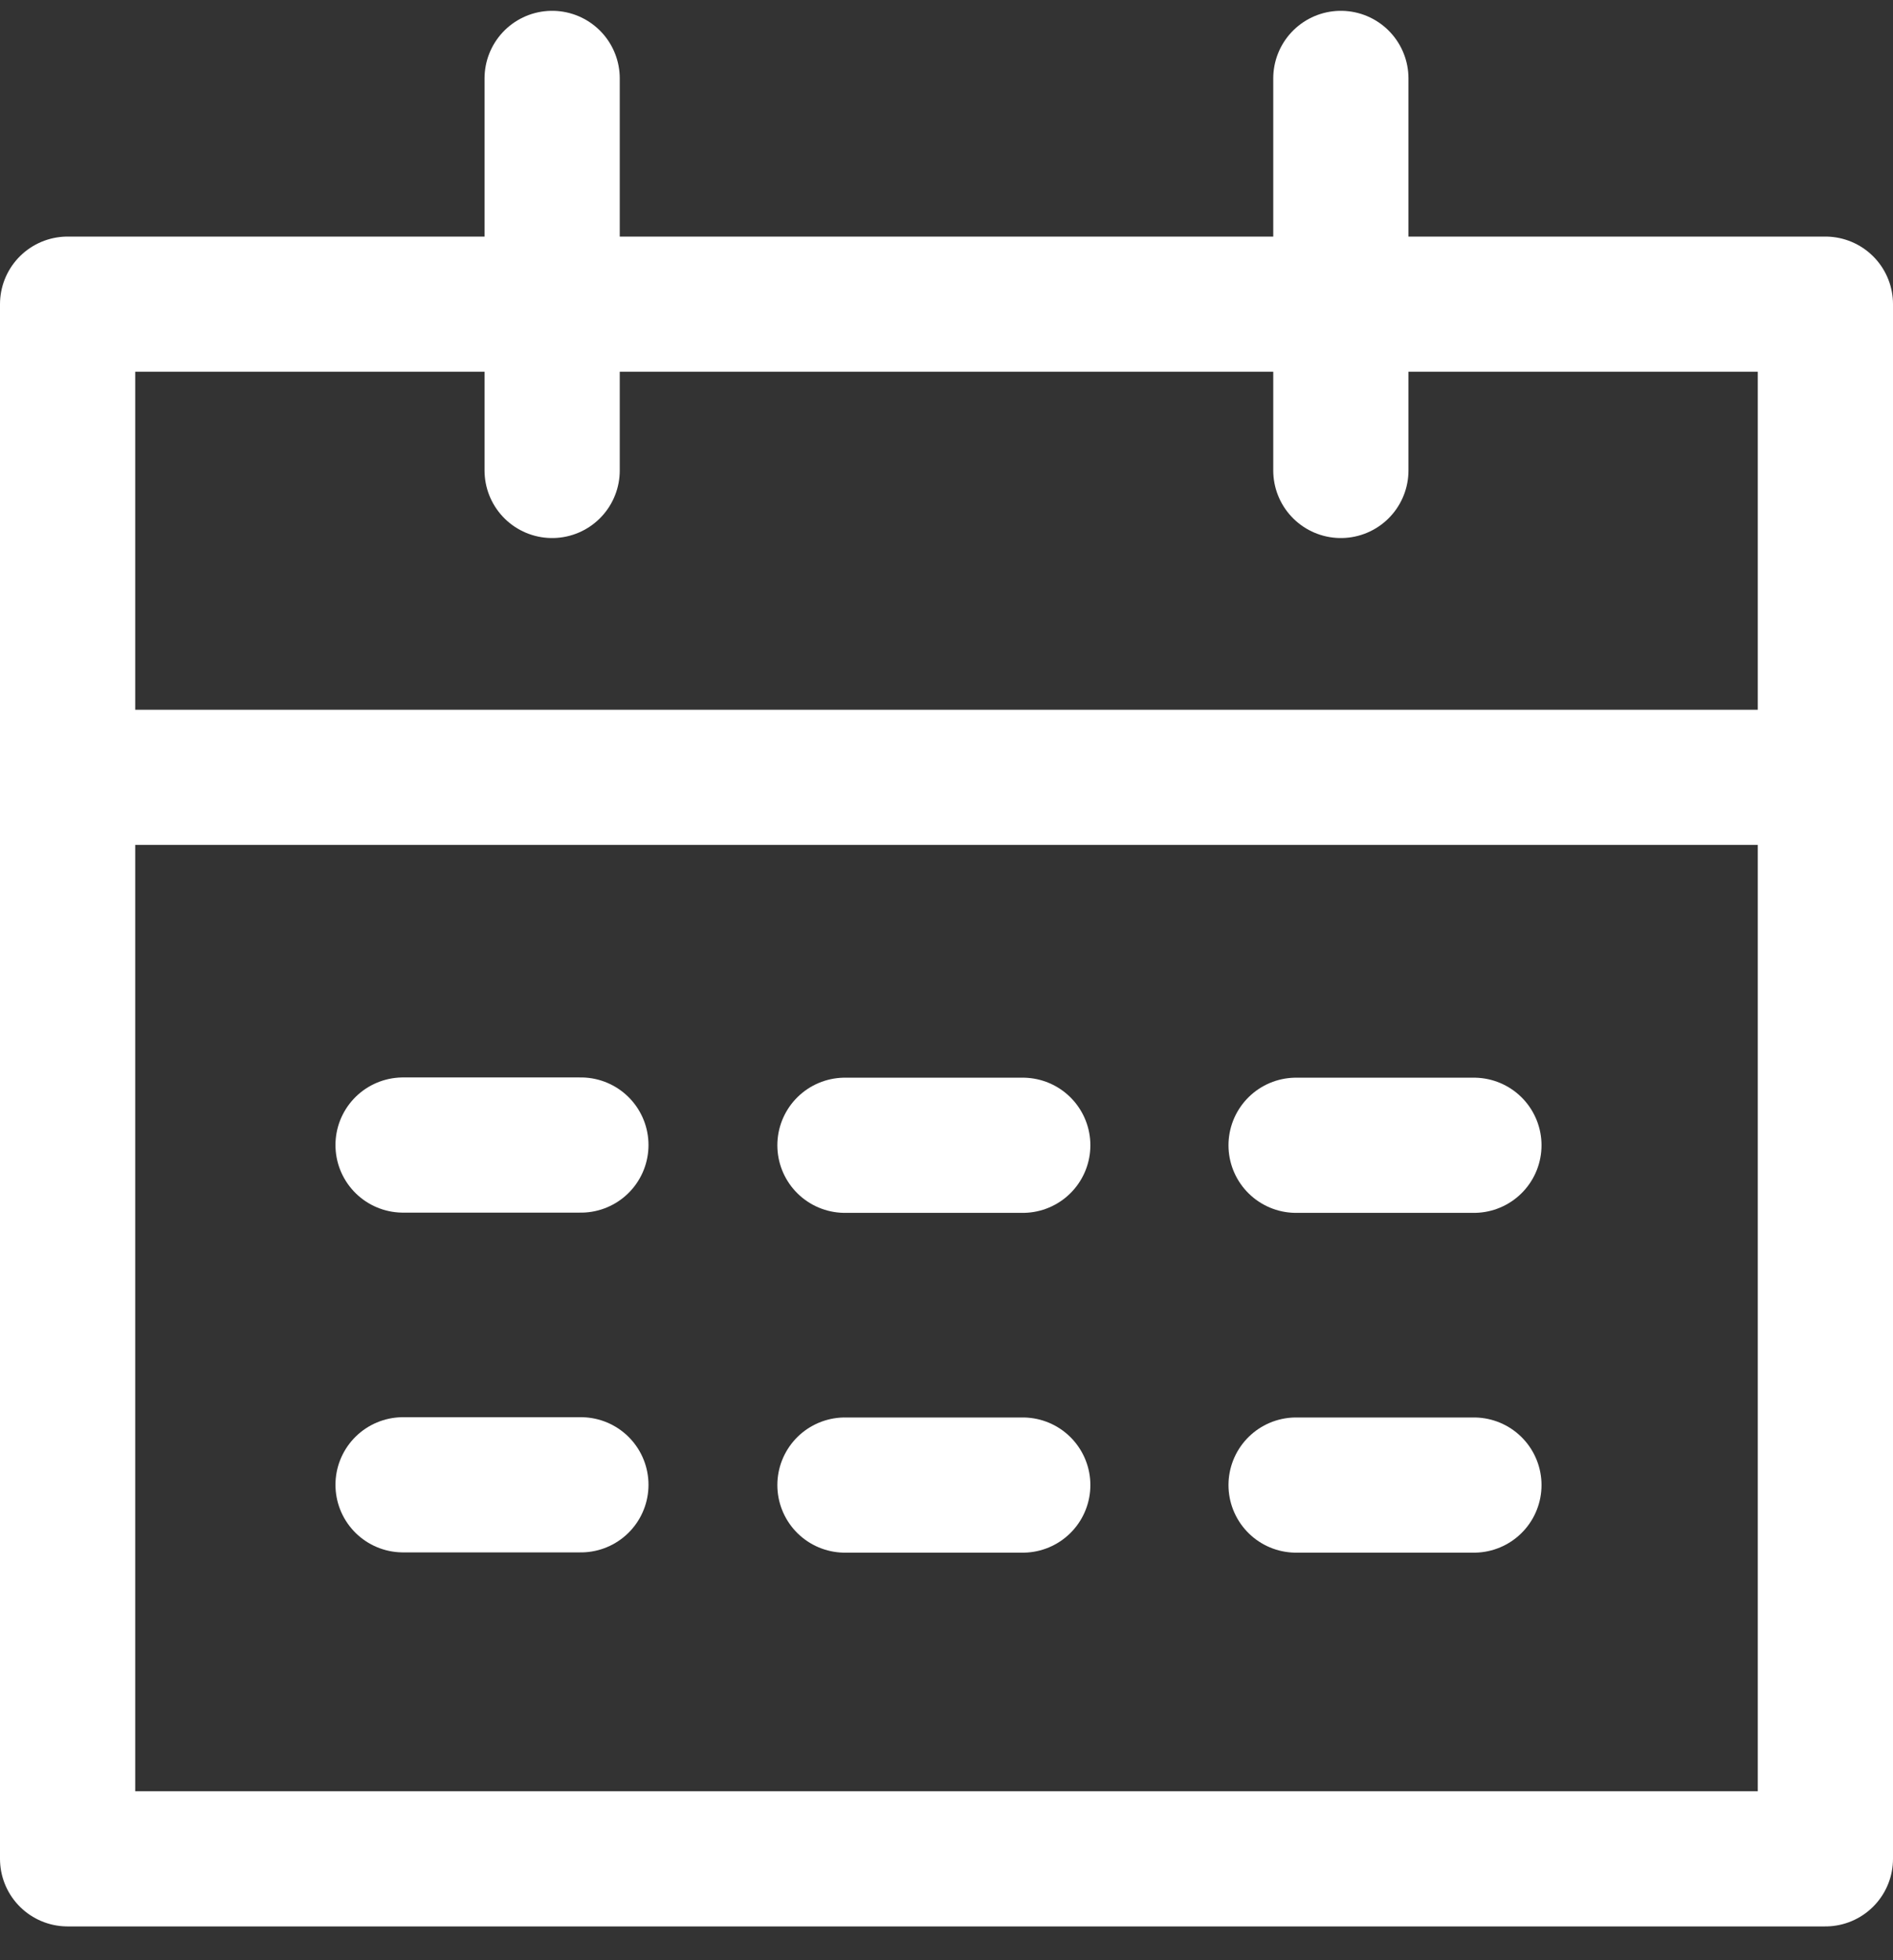 <svg width="56" height="58" viewBox="0 0 56 58" fill="none" xmlns="http://www.w3.org/2000/svg">
<rect x="0" y="0" width="56" height="58" fill="#333333" stroke="none"/>
<path d="M11.924 33.88H17.184" stroke="white" stroke-width="4" stroke-linecap="round" stroke-linejoin="round"/>
<path d="M11.924 43.933H17.184" stroke="white" stroke-width="4" stroke-linecap="round" stroke-linejoin="round"/>
<path d="M54 9H2V55H54V9Z" stroke="white" stroke-width="4" stroke-linecap="round" stroke-linejoin="round"/>
<path d="M2 23H54" stroke="white" stroke-width="4" stroke-linecap="round" stroke-linejoin="round"/>
<path d="M16.334 2.32V13.92" stroke="white" stroke-width="4" stroke-linecap="round" stroke-linejoin="round"/>
<path d="M39.666 2.32V13.92" stroke="white" stroke-width="4" stroke-linecap="round" stroke-linejoin="round"/>
<path d="M24.996 33.887H30.256" stroke="white" stroke-width="4" stroke-linecap="round" stroke-linejoin="round"/>
<path d="M24.996 43.941H30.256" stroke="white" stroke-width="4" stroke-linecap="round" stroke-linejoin="round"/>
<path d="M38.342 33.887H43.602" stroke="white" stroke-width="4" stroke-linecap="round" stroke-linejoin="round"/>
<path d="M38.342 43.941H43.602" stroke="white" stroke-width="4" stroke-linecap="round" stroke-linejoin="round"/>
</svg>
